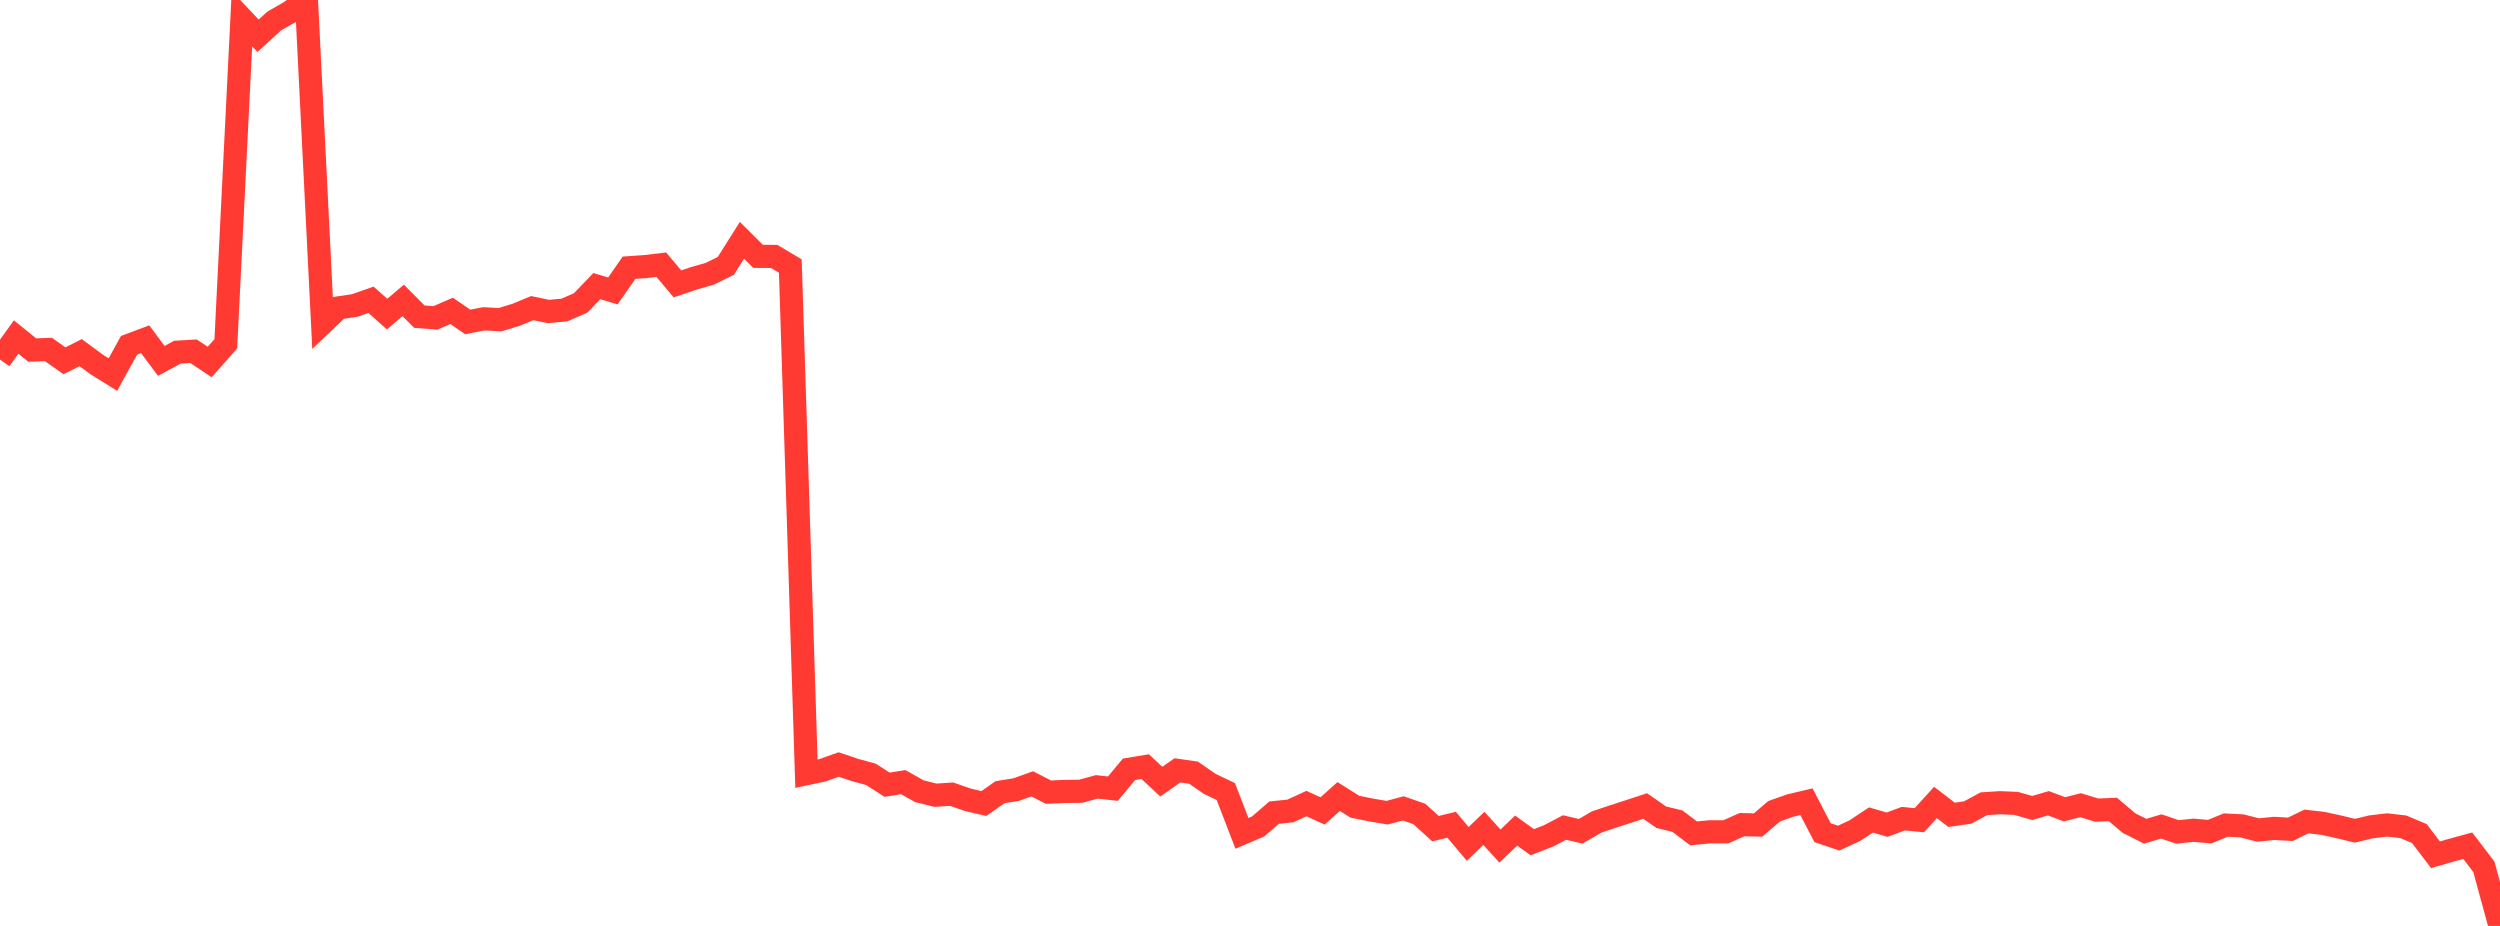 <?xml version="1.0" standalone="no"?>
<!DOCTYPE svg PUBLIC "-//W3C//DTD SVG 1.1//EN" "http://www.w3.org/Graphics/SVG/1.1/DTD/svg11.dtd">

<svg width="135" height="50" viewBox="0 0 135 50" preserveAspectRatio="none" 
  xmlns="http://www.w3.org/2000/svg"
  xmlns:xlink="http://www.w3.org/1999/xlink">


<polyline points="0.0, 19.415 0.871, 18.201 1.742, 18.903 2.613, 18.871 3.484, 19.483 4.355, 19.043 5.226, 19.686 6.097, 20.228 6.968, 18.646 7.839, 18.319 8.71, 19.489 9.581, 19.017 10.452, 18.967 11.323, 19.549 12.194, 18.565 13.065, 1.011 13.935, 1.932 14.806, 1.137 15.677, 0.634 16.548, 0.0 17.419, 17.452 18.29, 16.625 19.161, 16.496 20.032, 16.188 20.903, 16.961 21.774, 16.223 22.645, 17.1 23.516, 17.165 24.387, 16.787 25.258, 17.385 26.129, 17.215 27.0, 17.264 27.871, 16.998 28.742, 16.638 29.613, 16.82 30.484, 16.74 31.355, 16.358 32.226, 15.452 33.097, 15.71 33.968, 14.457 34.839, 14.397 35.71, 14.293 36.581, 15.329 37.452, 15.034 38.323, 14.786 39.194, 14.358 40.065, 12.976 40.935, 13.842 41.806, 13.847 42.677, 14.368 43.548, 41.779 44.419, 41.594 45.29, 41.284 46.161, 41.577 47.032, 41.815 47.903, 42.376 48.774, 42.235 49.645, 42.725 50.516, 42.943 51.387, 42.885 52.258, 43.188 53.129, 43.391 54.0, 42.779 54.871, 42.638 55.742, 42.328 56.613, 42.776 57.484, 42.739 58.355, 42.729 59.226, 42.491 60.097, 42.588 60.968, 41.541 61.839, 41.397 62.71, 42.208 63.581, 41.599 64.452, 41.724 65.323, 42.327 66.194, 42.744 67.065, 45.002 67.935, 44.631 68.806, 43.88 69.677, 43.792 70.548, 43.393 71.419, 43.79 72.29, 43.012 73.161, 43.561 74.032, 43.739 74.903, 43.886 75.774, 43.652 76.645, 43.953 77.516, 44.749 78.387, 44.536 79.258, 45.572 80.129, 44.733 81.0, 45.688 81.871, 44.851 82.742, 45.48 83.613, 45.142 84.484, 44.685 85.355, 44.889 86.226, 44.385 87.097, 44.094 87.968, 43.811 88.839, 43.525 89.71, 44.131 90.581, 44.342 91.452, 45.002 92.323, 44.918 93.194, 44.919 94.065, 44.531 94.935, 44.551 95.806, 43.805 96.677, 43.499 97.548, 43.292 98.419, 44.964 99.29, 45.26 100.161, 44.855 101.032, 44.279 101.903, 44.533 102.774, 44.209 103.645, 44.291 104.516, 43.332 105.387, 44.001 106.258, 43.874 107.129, 43.403 108.0, 43.346 108.871, 43.384 109.742, 43.63 110.613, 43.376 111.484, 43.701 112.355, 43.481 113.226, 43.747 114.097, 43.713 114.968, 44.447 115.839, 44.887 116.71, 44.628 117.581, 44.924 118.452, 44.833 119.323, 44.909 120.194, 44.553 121.065, 44.598 121.935, 44.821 122.806, 44.733 123.677, 44.782 124.548, 44.36 125.419, 44.458 126.29, 44.648 127.161, 44.86 128.032, 44.652 128.903, 44.547 129.774, 44.646 130.645, 45.013 131.516, 46.158 132.387, 45.906 133.258, 45.667 134.129, 46.809 135.0, 50.0" fill="none" stroke="#ff3a33" stroke-width="1.25"/>

</svg>